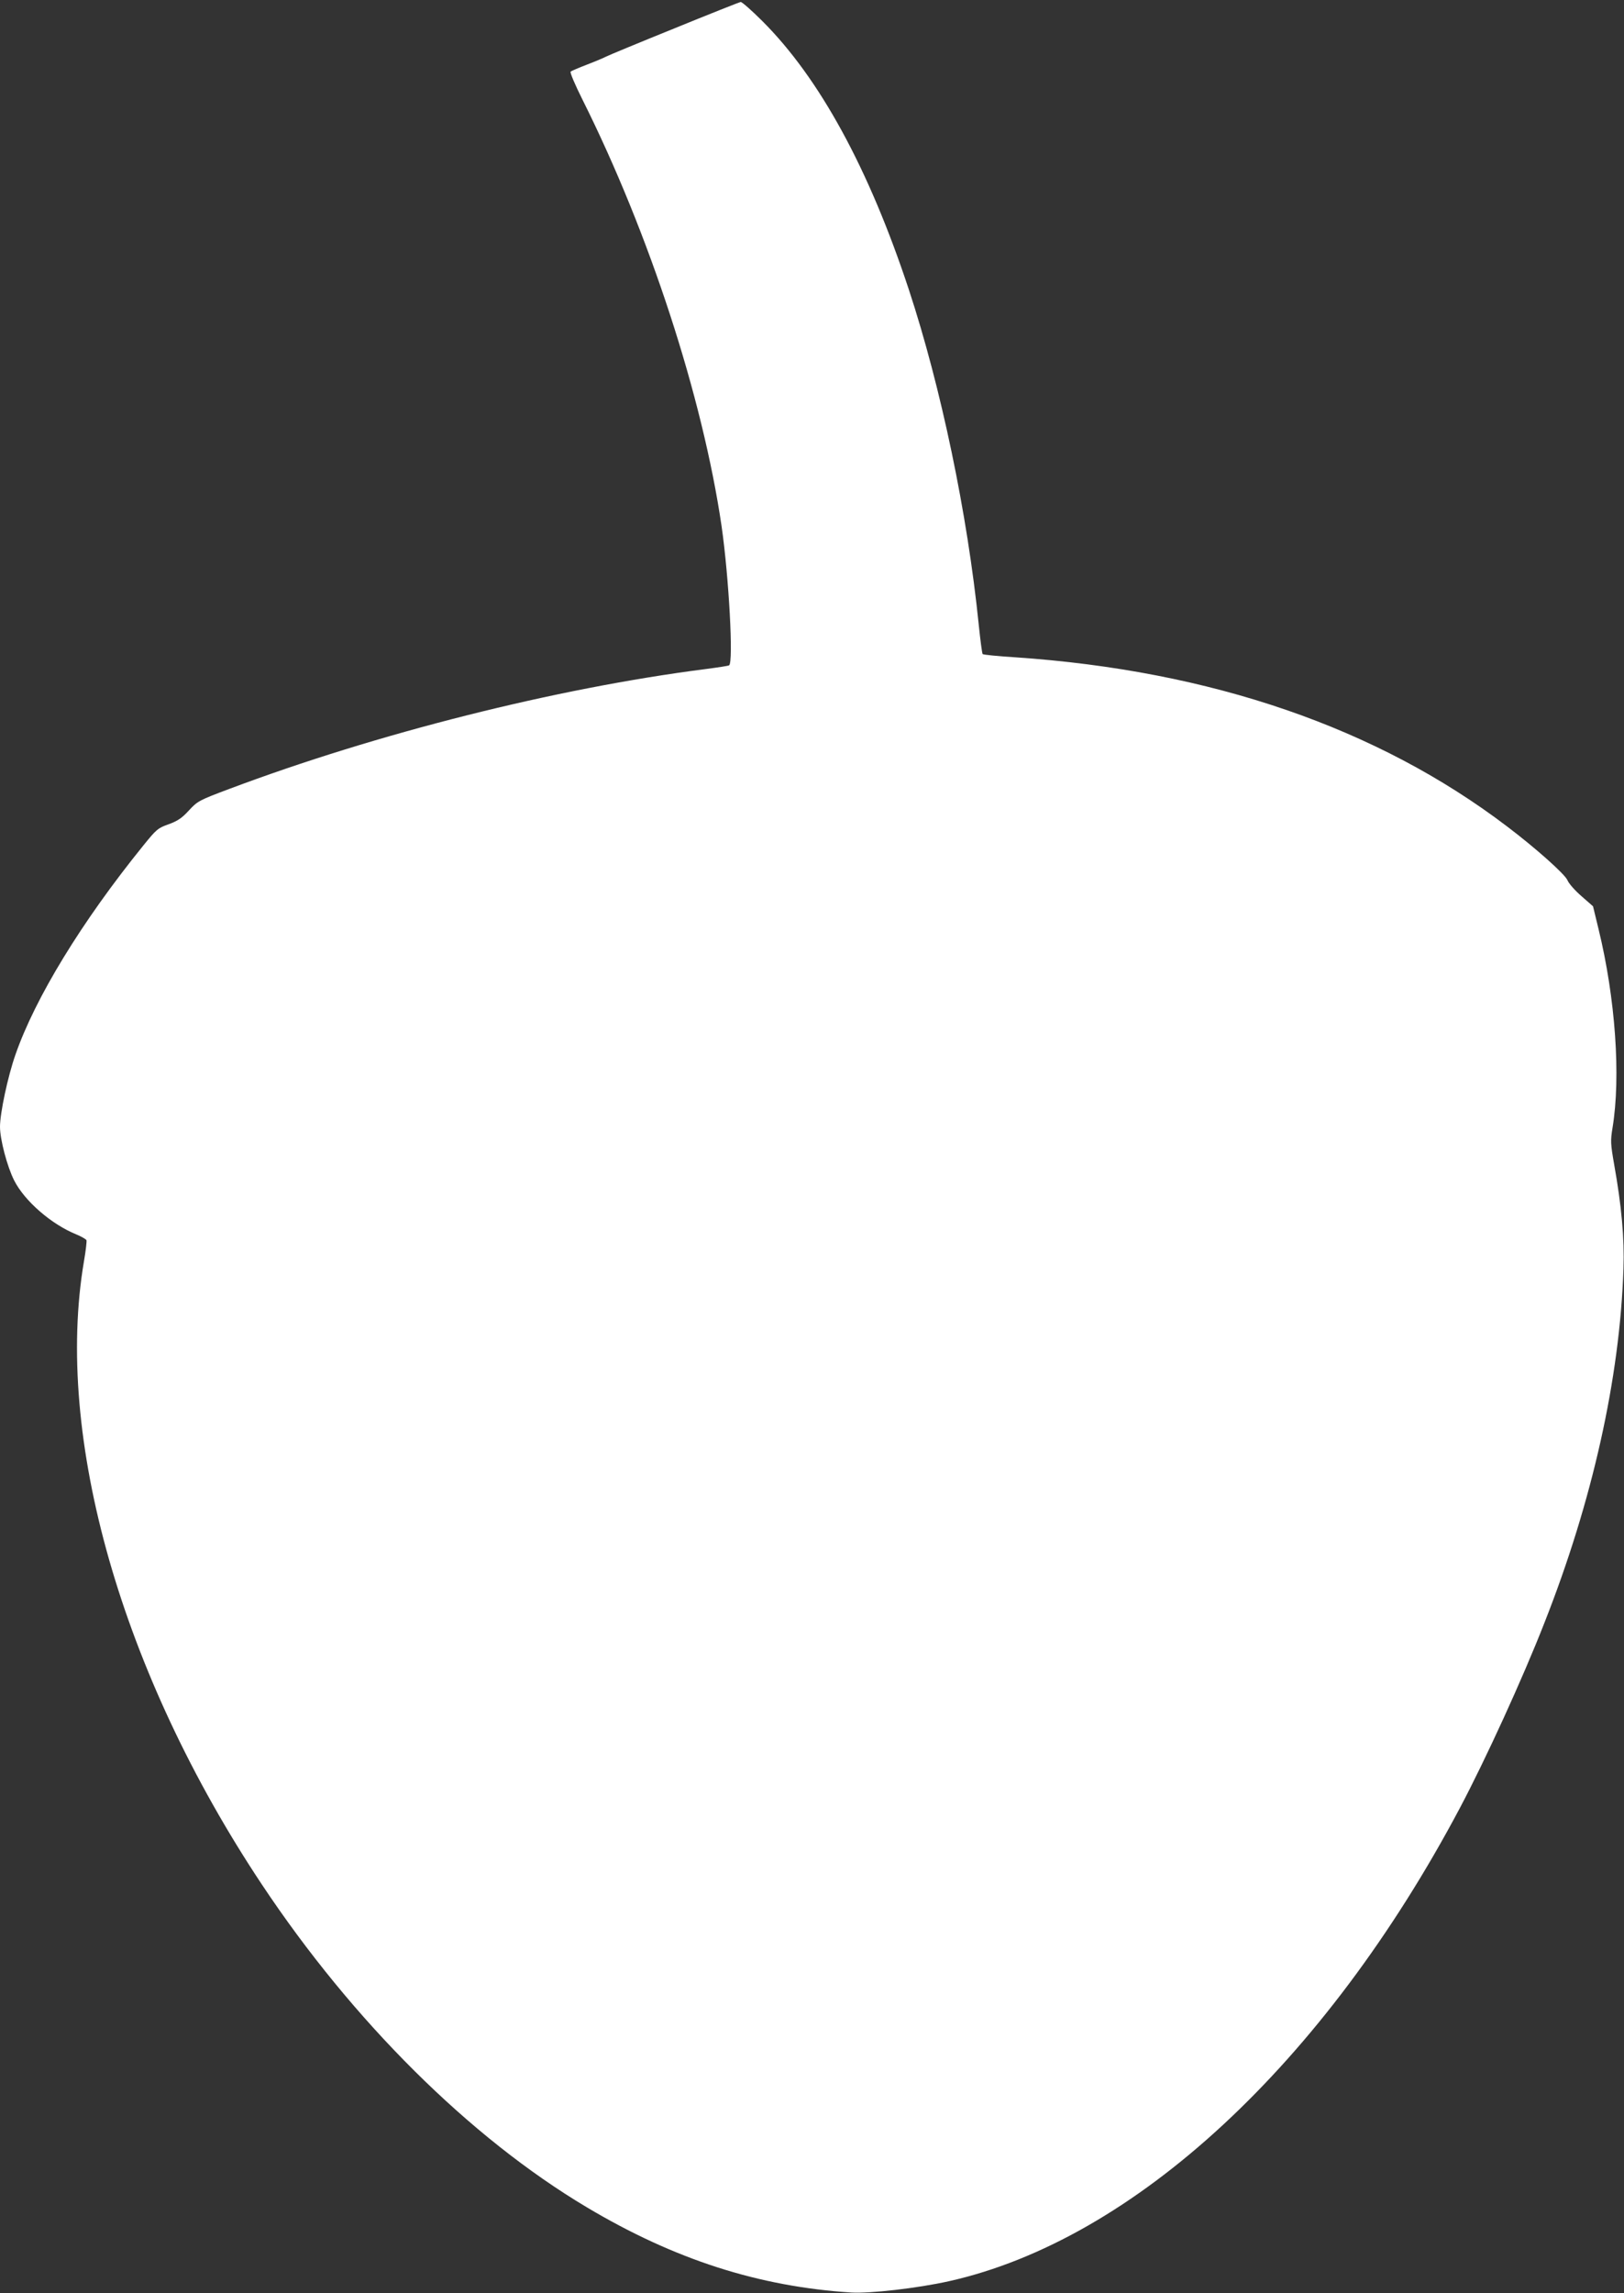 <?xml version="1.0" standalone="no"?>
<!DOCTYPE svg PUBLIC "-//W3C//DTD SVG 20010904//EN"
 "http://www.w3.org/TR/2001/REC-SVG-20010904/DTD/svg10.dtd">
<svg version="1.0" xmlns="http://www.w3.org/2000/svg"
 width="907pt" height="1280pt" viewBox="0 0 907 1280"
 preserveAspectRatio="xMidYMid meet">
<rect x="0" y="0" width="907" height="1280" fill="#333333" stroke="none"/>
<g transform="translate(0,1280) scale(0.1,-0.1)"
fill="#ffffff" stroke="none">
<path d="M3765 12641 c-198 -80 -369 -151 -380 -157 -11 -6 -58 -26 -105 -44
-47 -18 -89 -36 -93 -40 -5 -4 25 -74 66 -156 374 -748 671 -1659 777 -2381
41 -285 67 -761 42 -777 -5 -3 -64 -12 -133 -21 -835 -107 -1834 -359 -2659
-669 -168 -63 -177 -68 -225 -120 -39 -43 -64 -59 -113 -77 -60 -21 -69 -29
-141 -118 -345 -426 -605 -852 -715 -1169 -43 -123 -86 -326 -86 -402 0 -70
40 -222 79 -299 58 -115 208 -245 346 -301 29 -12 55 -27 58 -33 2 -7 -4 -59
-14 -117 -167 -981 210 -2302 994 -3480 507 -762 1161 -1412 1814 -1801 490
-292 961 -443 1478 -476 106 -6 368 24 544 63 1034 231 2097 1215 2854 2641
143 270 350 721 472 1033 269 681 422 1368 442 1979 6 168 -11 352 -52 581
-20 115 -21 132 -9 205 47 286 16 723 -78 1108 l-31 128 -65 57 c-36 31 -71
71 -78 89 -15 34 -175 177 -336 299 -726 552 -1654 871 -2749 945 -96 6 -177
14 -181 18 -3 3 -13 78 -22 166 -63 618 -210 1321 -389 1865 -224 679 -500
1184 -820 1503 -59 59 -113 106 -120 106 -7 -1 -174 -67 -372 -148z"/>
</g>
</svg>

